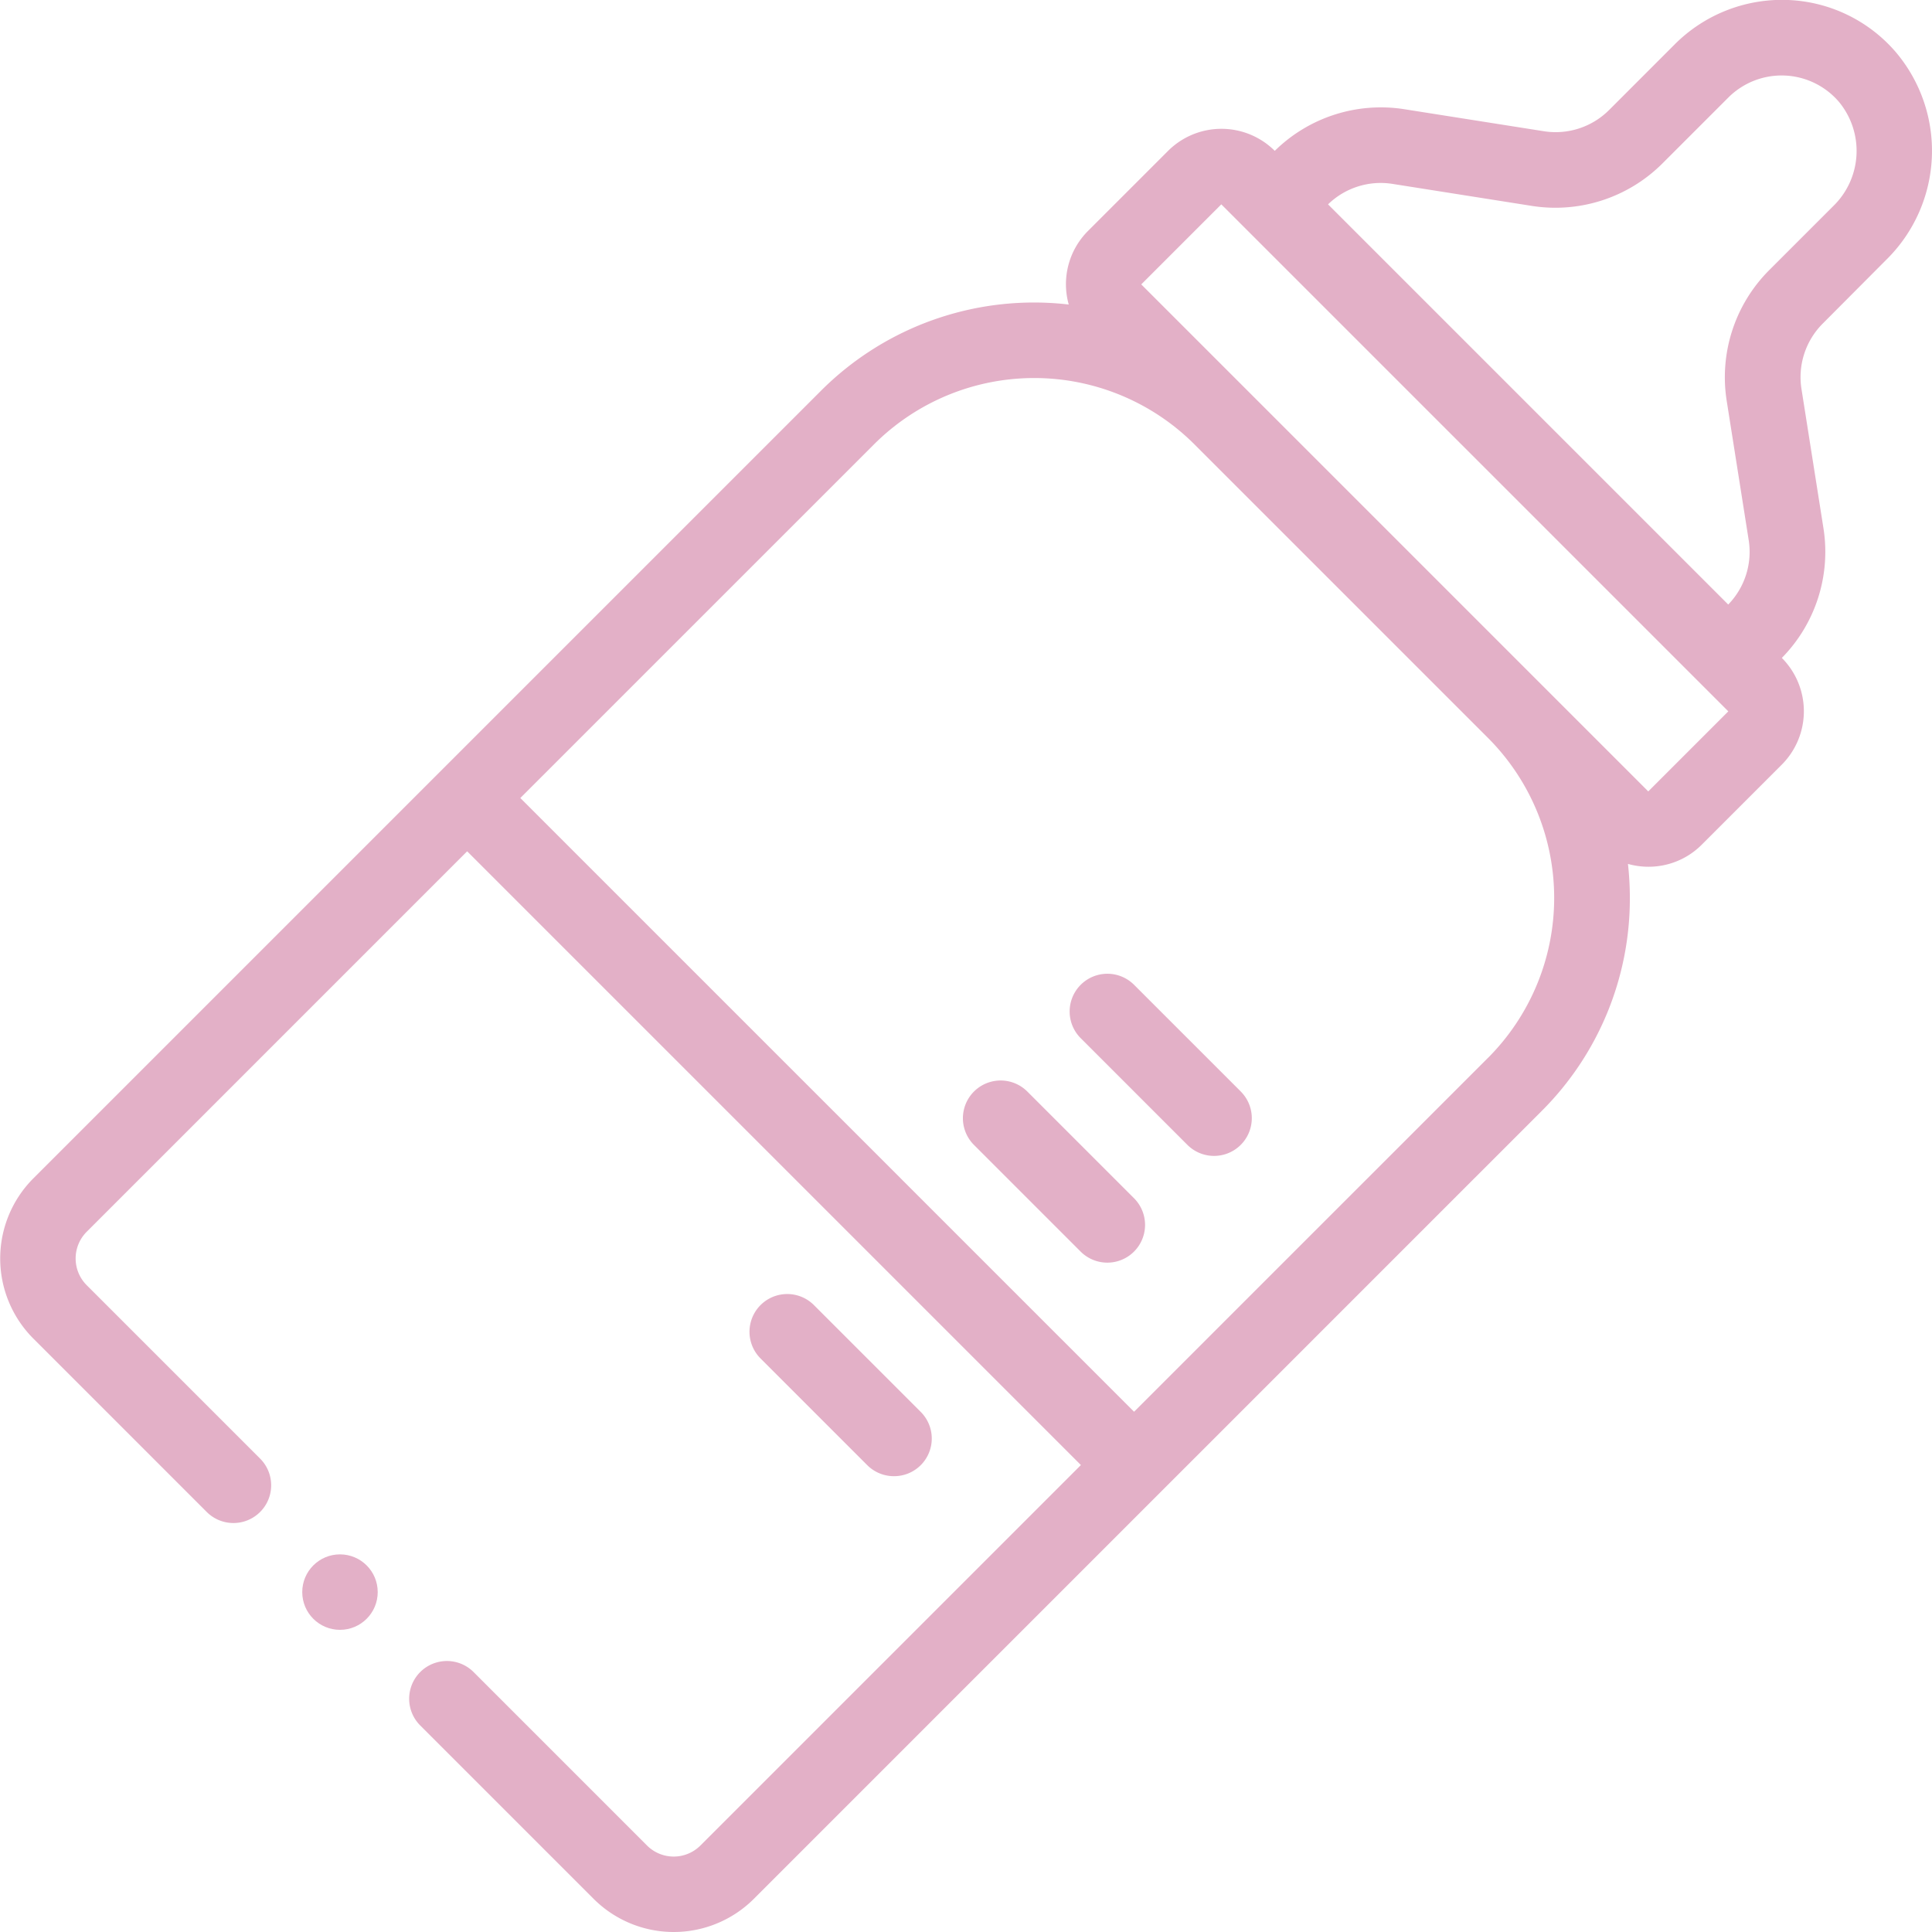<svg xmlns="http://www.w3.org/2000/svg" width="92.366" height="92.37" viewBox="0 0 92.366 92.37">
  <g id="グループ_147" data-name="グループ 147" transform="translate(-477.393 -1949.641)">
    <path id="パス_683" data-name="パス 683" d="M567.594,1962.039a7.3,7.3,0,0,0,.44-9.9,7.162,7.162,0,0,0-5.2-2.5,7.241,7.241,0,0,0-5.362,2.11l-3.153,3.154a3.616,3.616,0,0,1-3.116,1.012l-6.673-1.053a7.228,7.228,0,0,0-6.192,1.991l0,0a3.613,3.613,0,0,0-5.1,0l-3.827,3.827a3.6,3.6,0,0,0-.923,3.52,14.4,14.4,0,0,0-11.846,4.123l-37.657,37.657a5.419,5.419,0,0,0,0,7.654l8.292,8.292a1.8,1.8,0,0,0,2.552-2.551l-8.292-8.292a1.806,1.806,0,0,1,0-2.552l18.19-18.19,29.342,29.342-18.191,18.19a1.806,1.806,0,0,1-2.551,0l-8.292-8.293a1.8,1.8,0,0,0-2.552,2.552l8.293,8.293a5.42,5.42,0,0,0,7.654,0l37.656-37.657a14.34,14.34,0,0,0,4.228-10.206,14.729,14.729,0,0,0-.091-1.619,3.625,3.625,0,0,0,.978.136,3.584,3.584,0,0,0,2.551-1.056l3.828-3.828a3.614,3.614,0,0,0,0-5.1l0,0a7.231,7.231,0,0,0,1.991-6.191l-1.053-6.672a3.623,3.623,0,0,1,1.012-3.116Zm-19.068,38.182-16.915,16.914-29.342-29.342,16.915-16.914a10.837,10.837,0,0,1,15.307,0l14.035,14.035a10.827,10.827,0,0,1,0,15.309Zm7.668-12.744,0,0-24.239-24.239,3.827-3.827,24.239,24.239Zm5.774-24.913a7.243,7.243,0,0,0-2.026,6.228l1.054,6.674a3.612,3.612,0,0,1-.979,3.077l-19.132-19.132a3.609,3.609,0,0,1,3.077-.979l6.673,1.054a7.238,7.238,0,0,0,6.231-2.026l3.154-3.154a3.606,3.606,0,0,1,5.286.2,3.678,3.678,0,0,1-.264,4.984Z" fill="#e3b0c7"/>
    <circle id="楕円形_4" data-name="楕円形 4" cx="1.804" cy="1.804" r="1.804" transform="translate(491.843 2023.953)" fill="#e3b0c7"/>
    <path id="パス_684" data-name="パス 684" d="M520.13,2020.215a1.8,1.8,0,0,0,1.275-3.08l-5.1-5.1a1.8,1.8,0,1,0-2.551,2.552l5.1,5.1A1.8,1.8,0,0,0,520.13,2020.215Z" fill="#e3b0c7"/>
    <path id="パス_685" data-name="パス 685" d="M526.508,2001.826a1.8,1.8,0,0,0-2.551,2.552l5.1,5.1a1.8,1.8,0,0,0,2.551-2.552Z" fill="#e3b0c7"/>
    <path id="パス_686" data-name="パス 686" d="M531.611,1996.723a1.8,1.8,0,0,0-2.551,2.552l5.1,5.1a1.8,1.8,0,1,0,2.551-2.552Z" fill="#e3b0c7"/>
  </g>
</svg>
